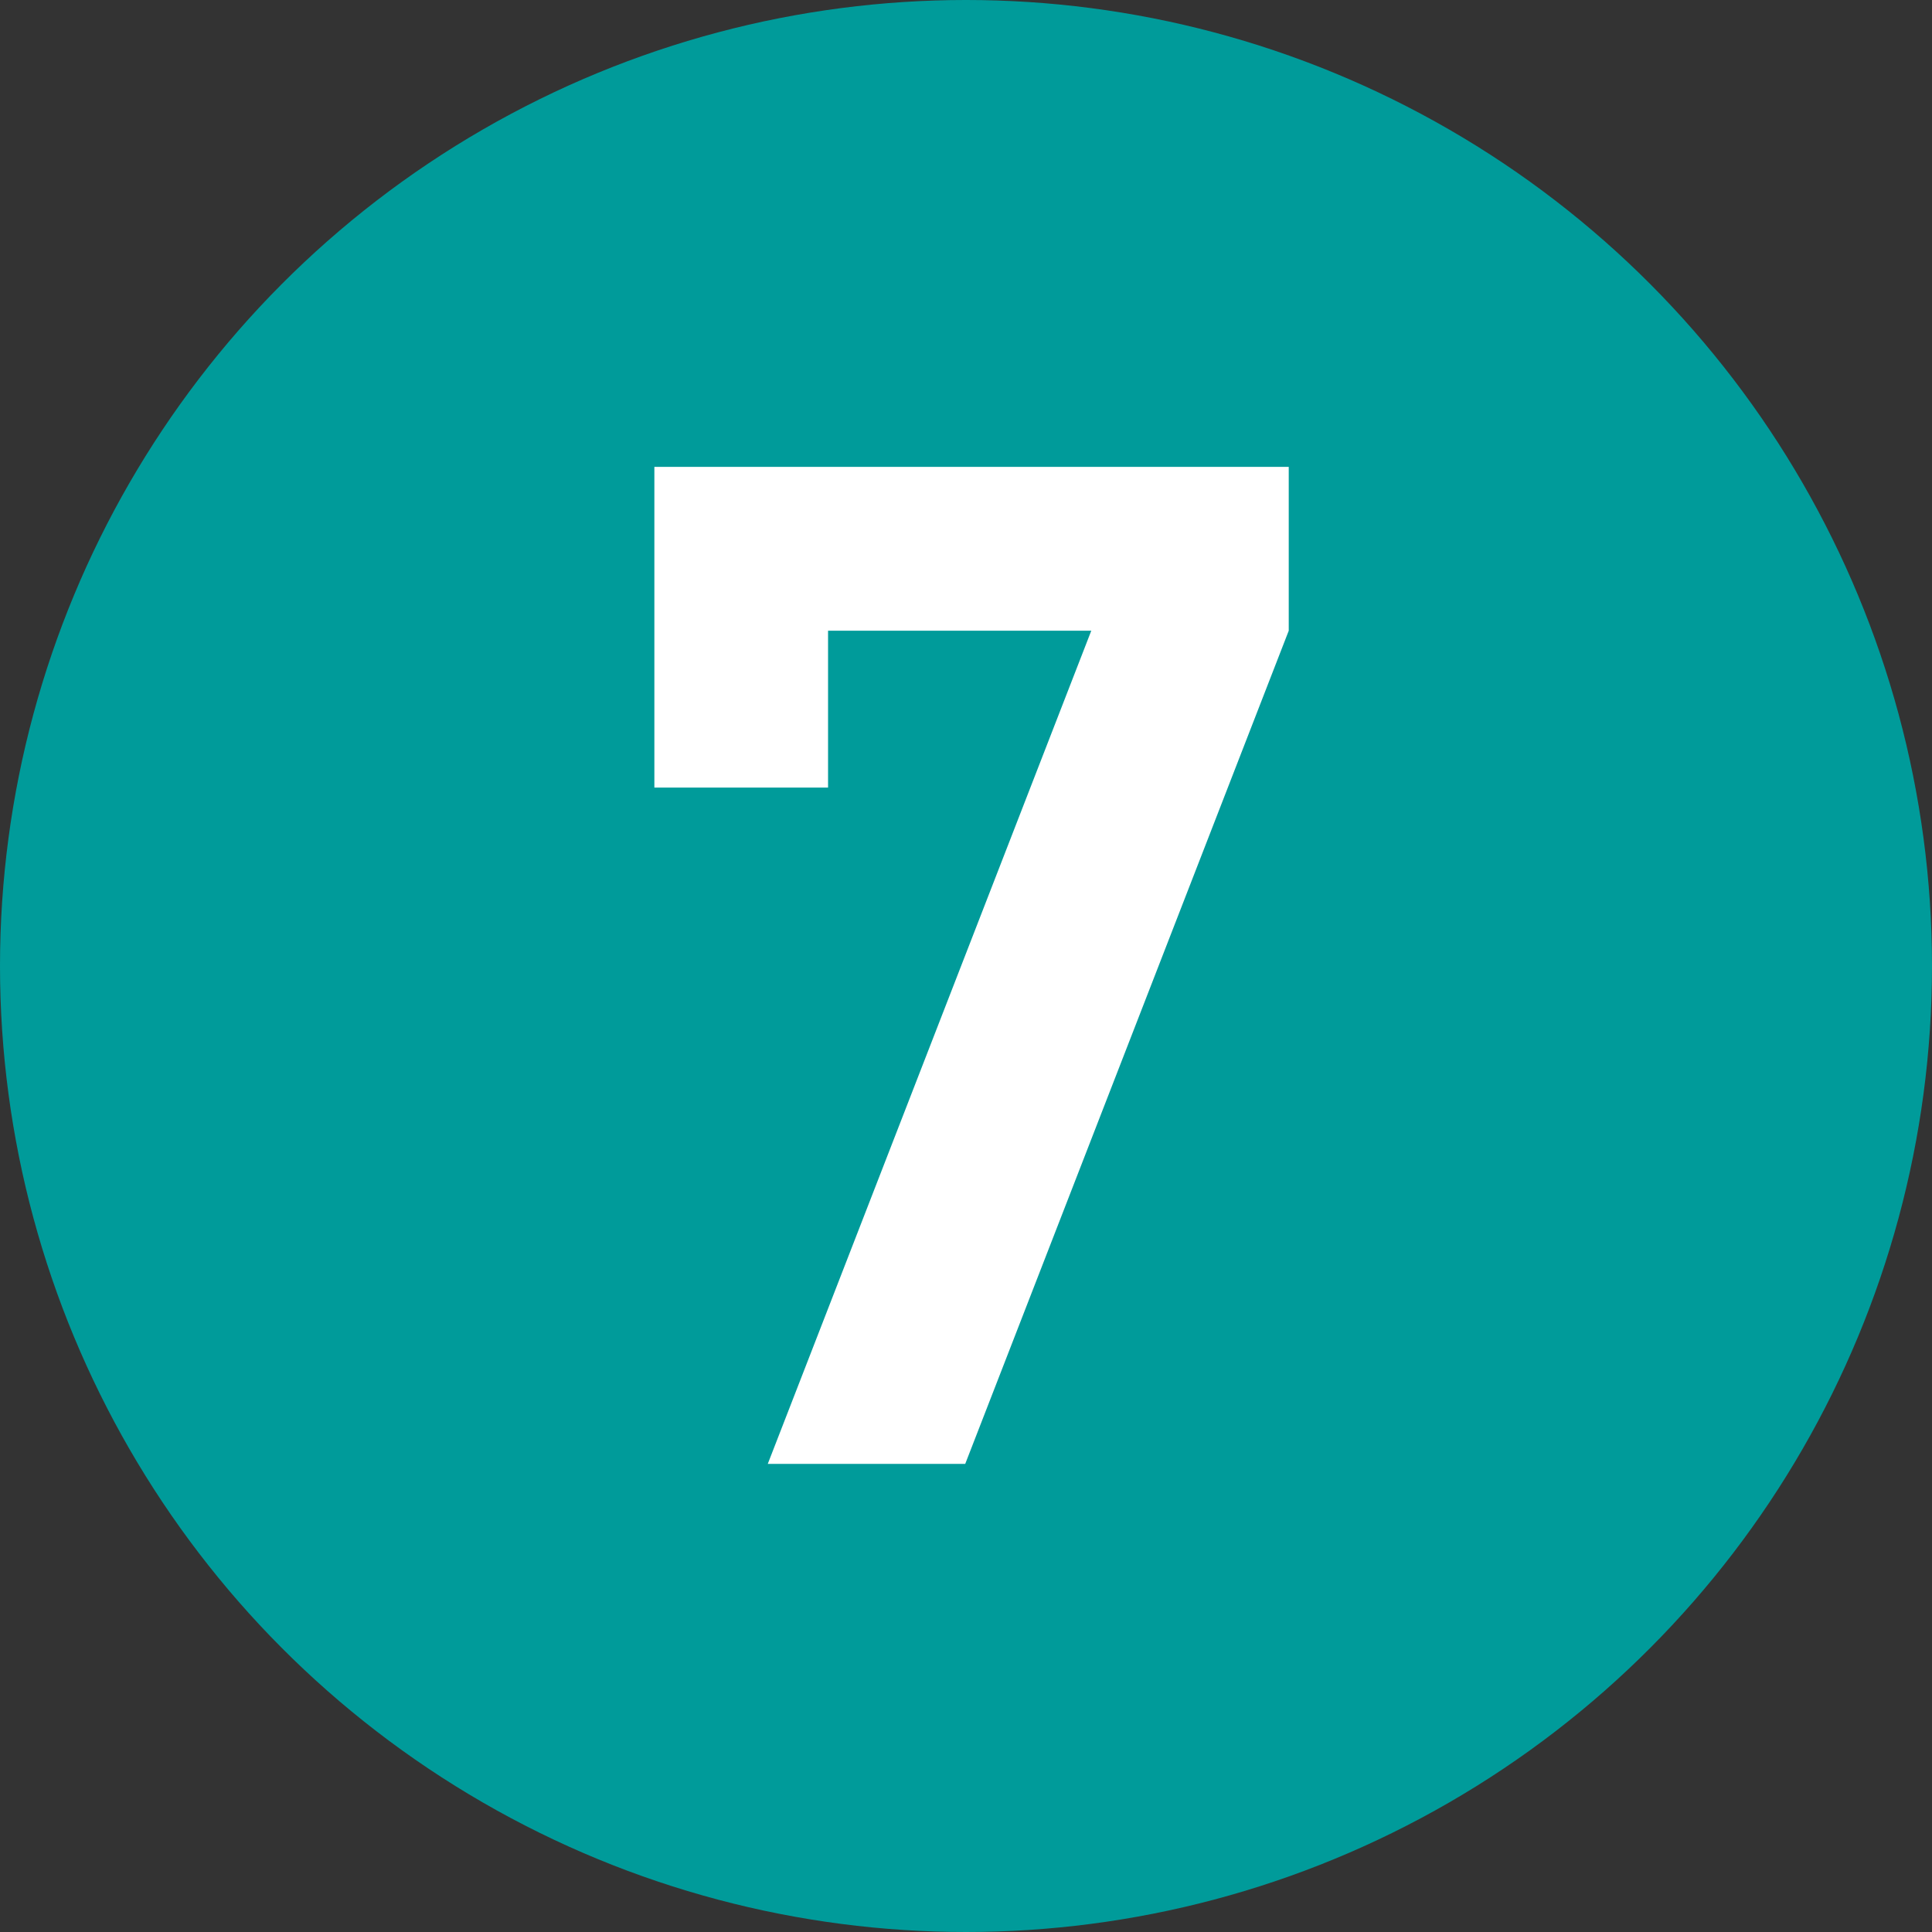 <?xml version="1.0" encoding="utf-8"?>
<!-- Generator: Adobe Illustrator 25.2.1, SVG Export Plug-In . SVG Version: 6.00 Build 0)  -->
<svg version="1.1" id="レイヤー_1" xmlns="http://www.w3.org/2000/svg" xmlns:xlink="http://www.w3.org/1999/xlink" x="0px"
	 y="0px" width="20px" height="20px" viewBox="0 0 20 20" enable-background="new 0 0 20 20" xml:space="preserve">
<rect x="0" y="0" width="20" height="20" fill="#333333" stroke="none"/>
<g>
	<circle fill="#009B9A" cx="10" cy="10" r="10"/>
	<g>
		<g>
			<path fill="#FFFFFF" d="M9.992,15.154H7.948l3.349-8.625H8.572v1.624H6.774V4.833h6.567v1.696L9.992,15.154z"/>
		</g>
	</g>
</g>
</svg>
